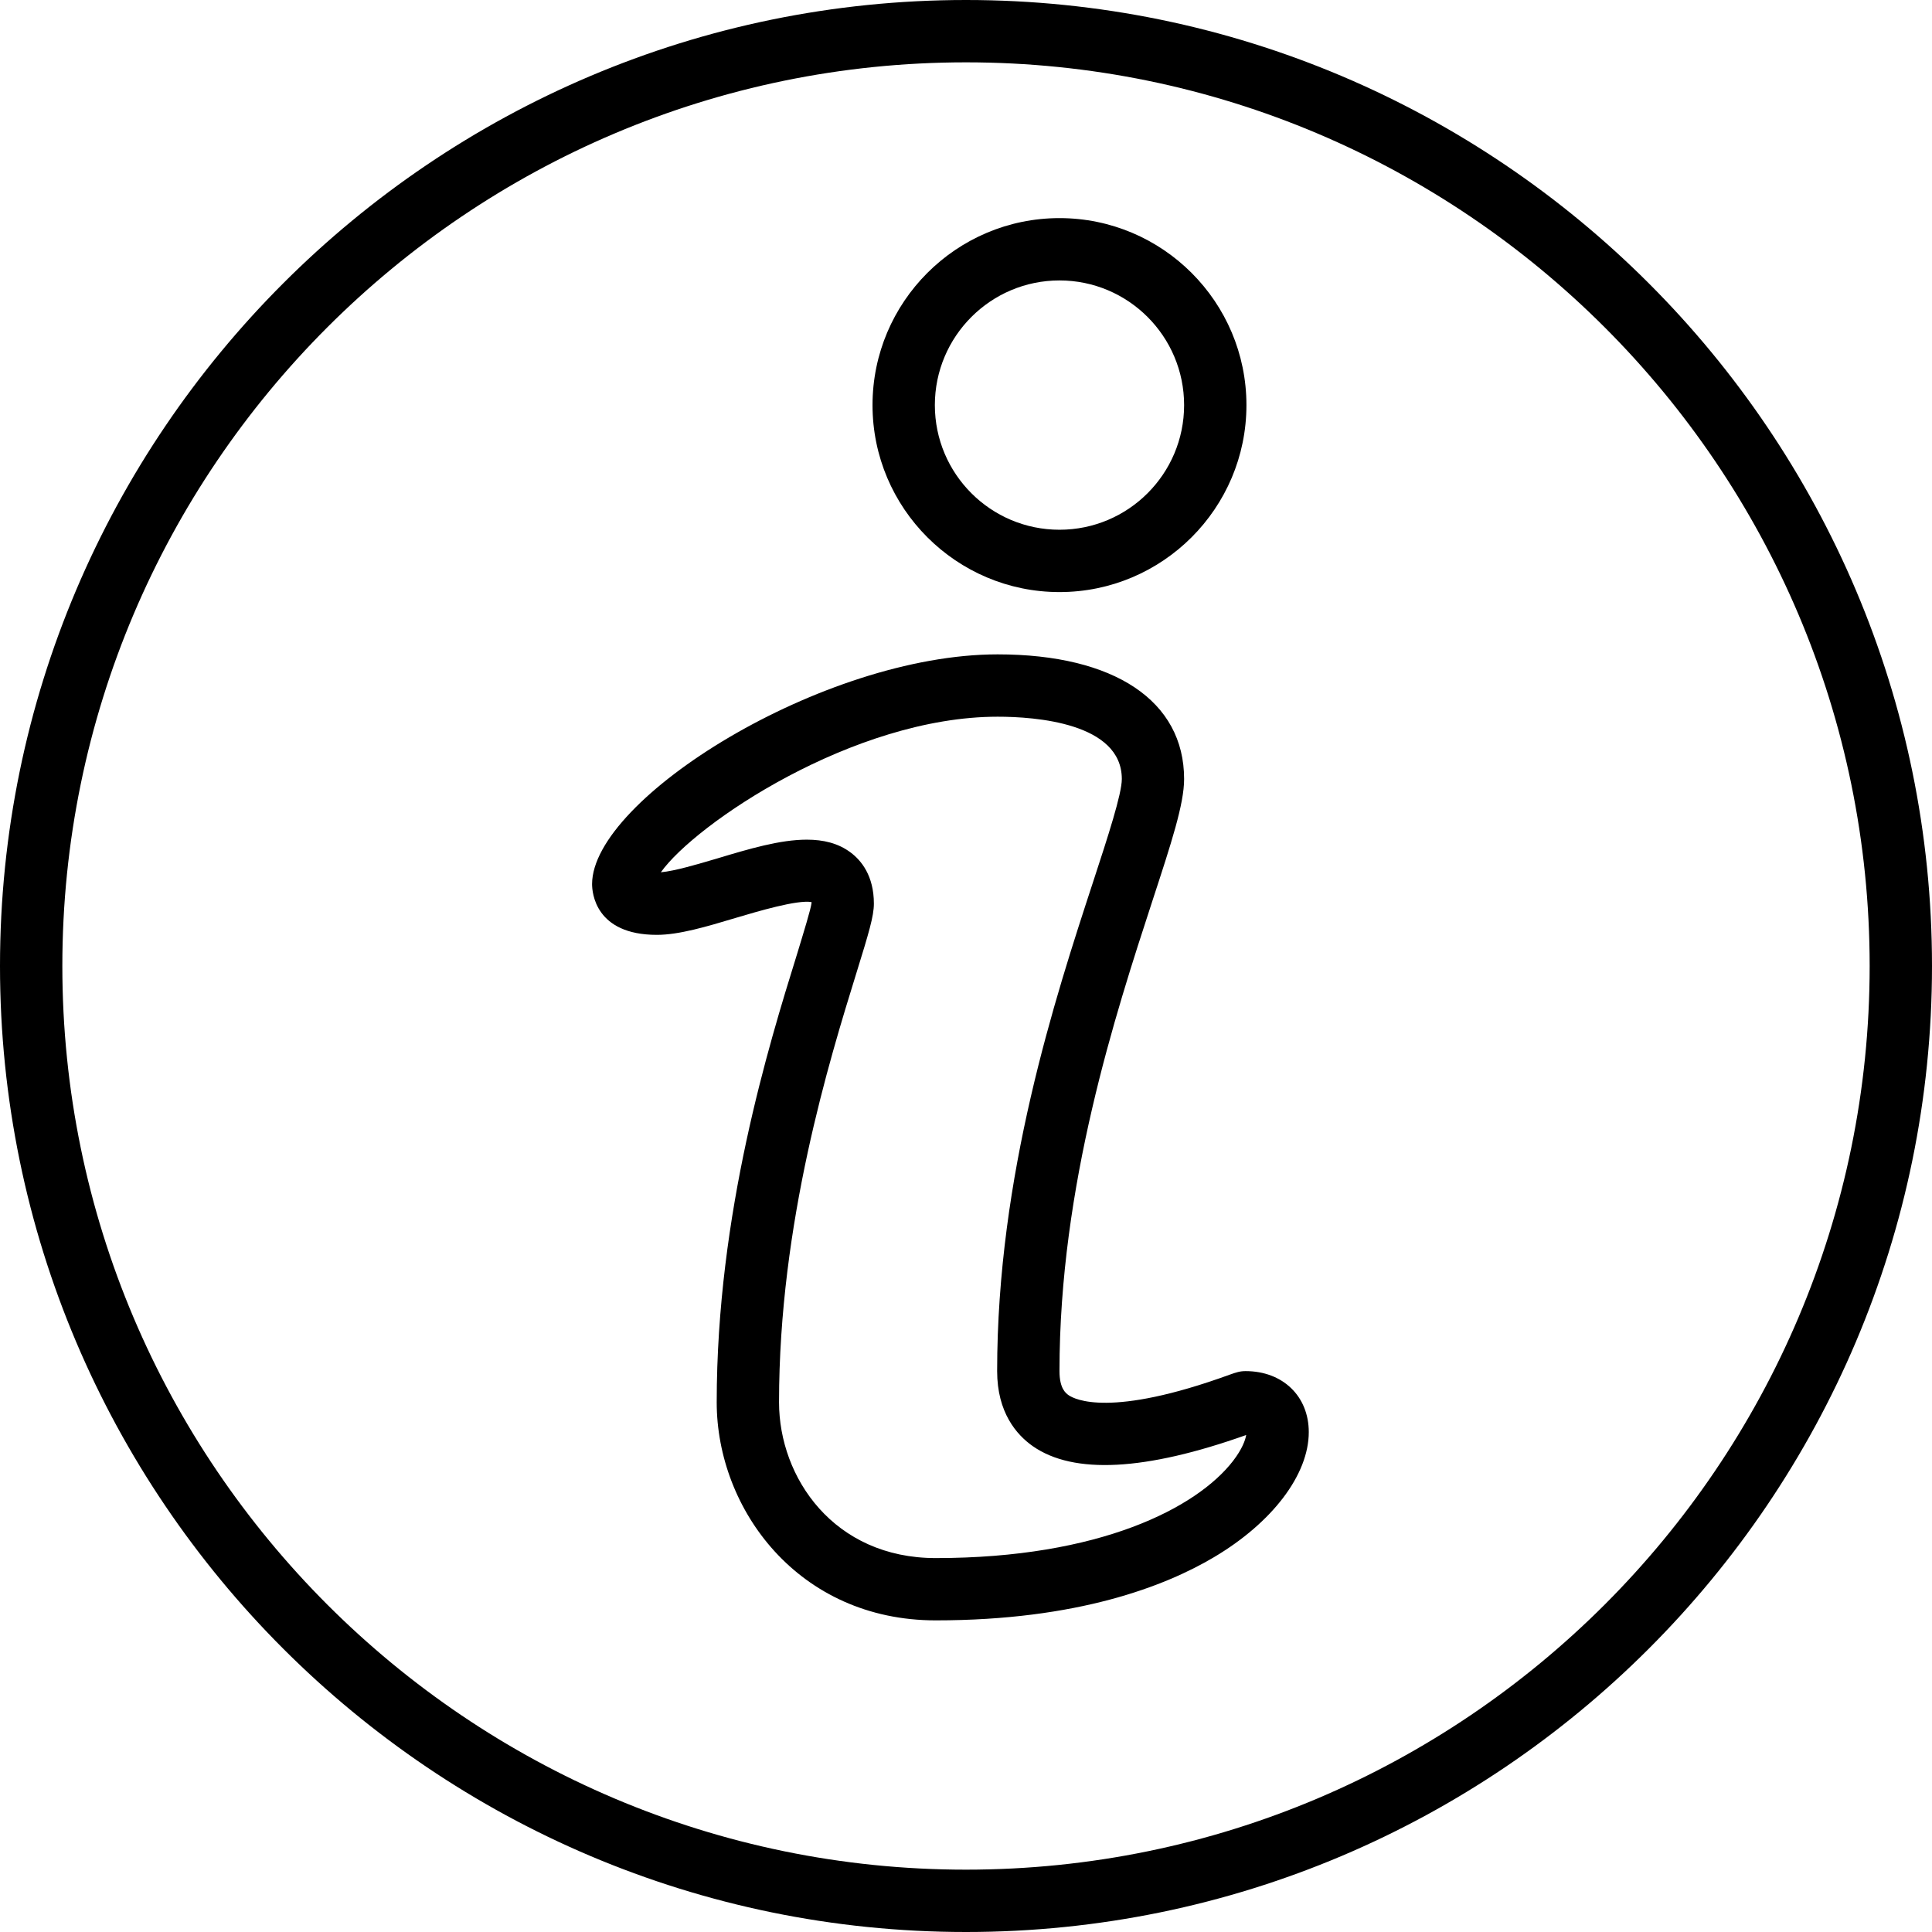 <?xml version="1.0" encoding="UTF-8"?> <svg xmlns="http://www.w3.org/2000/svg" xmlns:xlink="http://www.w3.org/1999/xlink" width="200" zoomAndPan="magnify" viewBox="0 0 150 150" height="200" preserveAspectRatio="xMidYMid meet" version="1.0"><path fill="#000000" d="M 75 4.84 C 36.32 4.84 4.84 36.309 4.84 75 C 4.84 113.68 36.32 145.16 75 145.16 C 113.68 145.16 145.16 113.68 145.16 75 C 145.16 36.309 113.68 4.84 75 4.84 Z M 75 150 C 33.645 150 0 116.355 0 75 C 0 33.645 33.645 0 75 0 C 116.355 0 150 33.645 150 75 C 150 116.355 116.355 150 75 150 " fill-opacity="1" fill-rule="nonzero"></path><path fill="#000000" d="M 82.258 21.773 C 76.918 21.773 72.582 26.113 72.582 31.453 C 72.582 36.793 76.918 41.129 82.258 41.129 C 87.598 41.129 91.934 36.793 91.934 31.453 C 91.934 26.113 87.598 21.773 82.258 21.773 Z M 82.258 45.969 C 74.254 45.969 67.742 39.457 67.742 31.453 C 67.742 23.445 74.254 16.934 82.258 16.934 C 90.262 16.934 96.773 23.445 96.773 31.453 C 96.773 39.457 90.262 45.969 82.258 45.969 " fill-opacity="1" fill-rule="nonzero"></path><path fill="#000000" d="M 62.637 65.191 C 63.926 65.191 65.078 65.465 66.039 66.184 C 66.863 66.797 67.848 67.988 67.848 70.16 C 67.848 71.125 67.457 72.422 66.496 75.527 C 64.395 82.316 60.484 94.93 60.484 108.871 C 60.484 114.73 64.746 120.969 72.648 120.969 C 85.375 120.969 92.918 117.074 95.734 113.426 C 96.445 112.5 96.688 111.809 96.754 111.414 C 88.922 114.199 83.355 114.492 80.188 112.281 C 78.922 111.395 77.418 109.664 77.418 106.453 C 77.418 91.266 81.898 77.543 84.875 68.449 C 86.02 64.953 87.098 61.645 87.098 60.484 C 87.098 56.117 80.359 55.645 77.457 55.645 C 66.25 55.645 53.965 63.98 51.309 67.723 C 52.383 67.629 54.133 67.109 55.703 66.645 C 58.18 65.898 60.578 65.191 62.637 65.191 Z M 72.648 125.805 C 62.004 125.805 55.645 117.195 55.645 108.871 C 55.645 94.203 59.691 81.125 61.875 74.102 C 62.402 72.363 62.961 70.566 63.008 70.094 C 63.008 70.078 63.008 70.059 63.008 70.039 C 61.91 69.84 58.801 70.766 57.082 71.277 C 54.844 71.949 52.715 72.582 50.996 72.582 C 46.215 72.582 45.969 69.301 45.969 68.641 C 45.969 62.023 63.867 50.805 77.457 50.805 C 86.531 50.805 91.934 54.426 91.934 60.484 C 91.934 62.422 90.953 65.418 89.469 69.953 C 86.598 78.75 82.258 92.039 82.258 106.453 C 82.258 107.82 82.758 108.172 82.969 108.324 C 83.438 108.645 86.207 110.098 95.461 106.734 C 95.988 106.547 96.266 106.453 96.707 106.453 C 99.59 106.453 101.613 108.398 101.613 111.188 C 101.613 114.484 98.797 118.207 94.25 120.902 C 90.48 123.141 83.676 125.805 72.648 125.805 " fill-opacity="1" fill-rule="nonzero"></path></svg> 